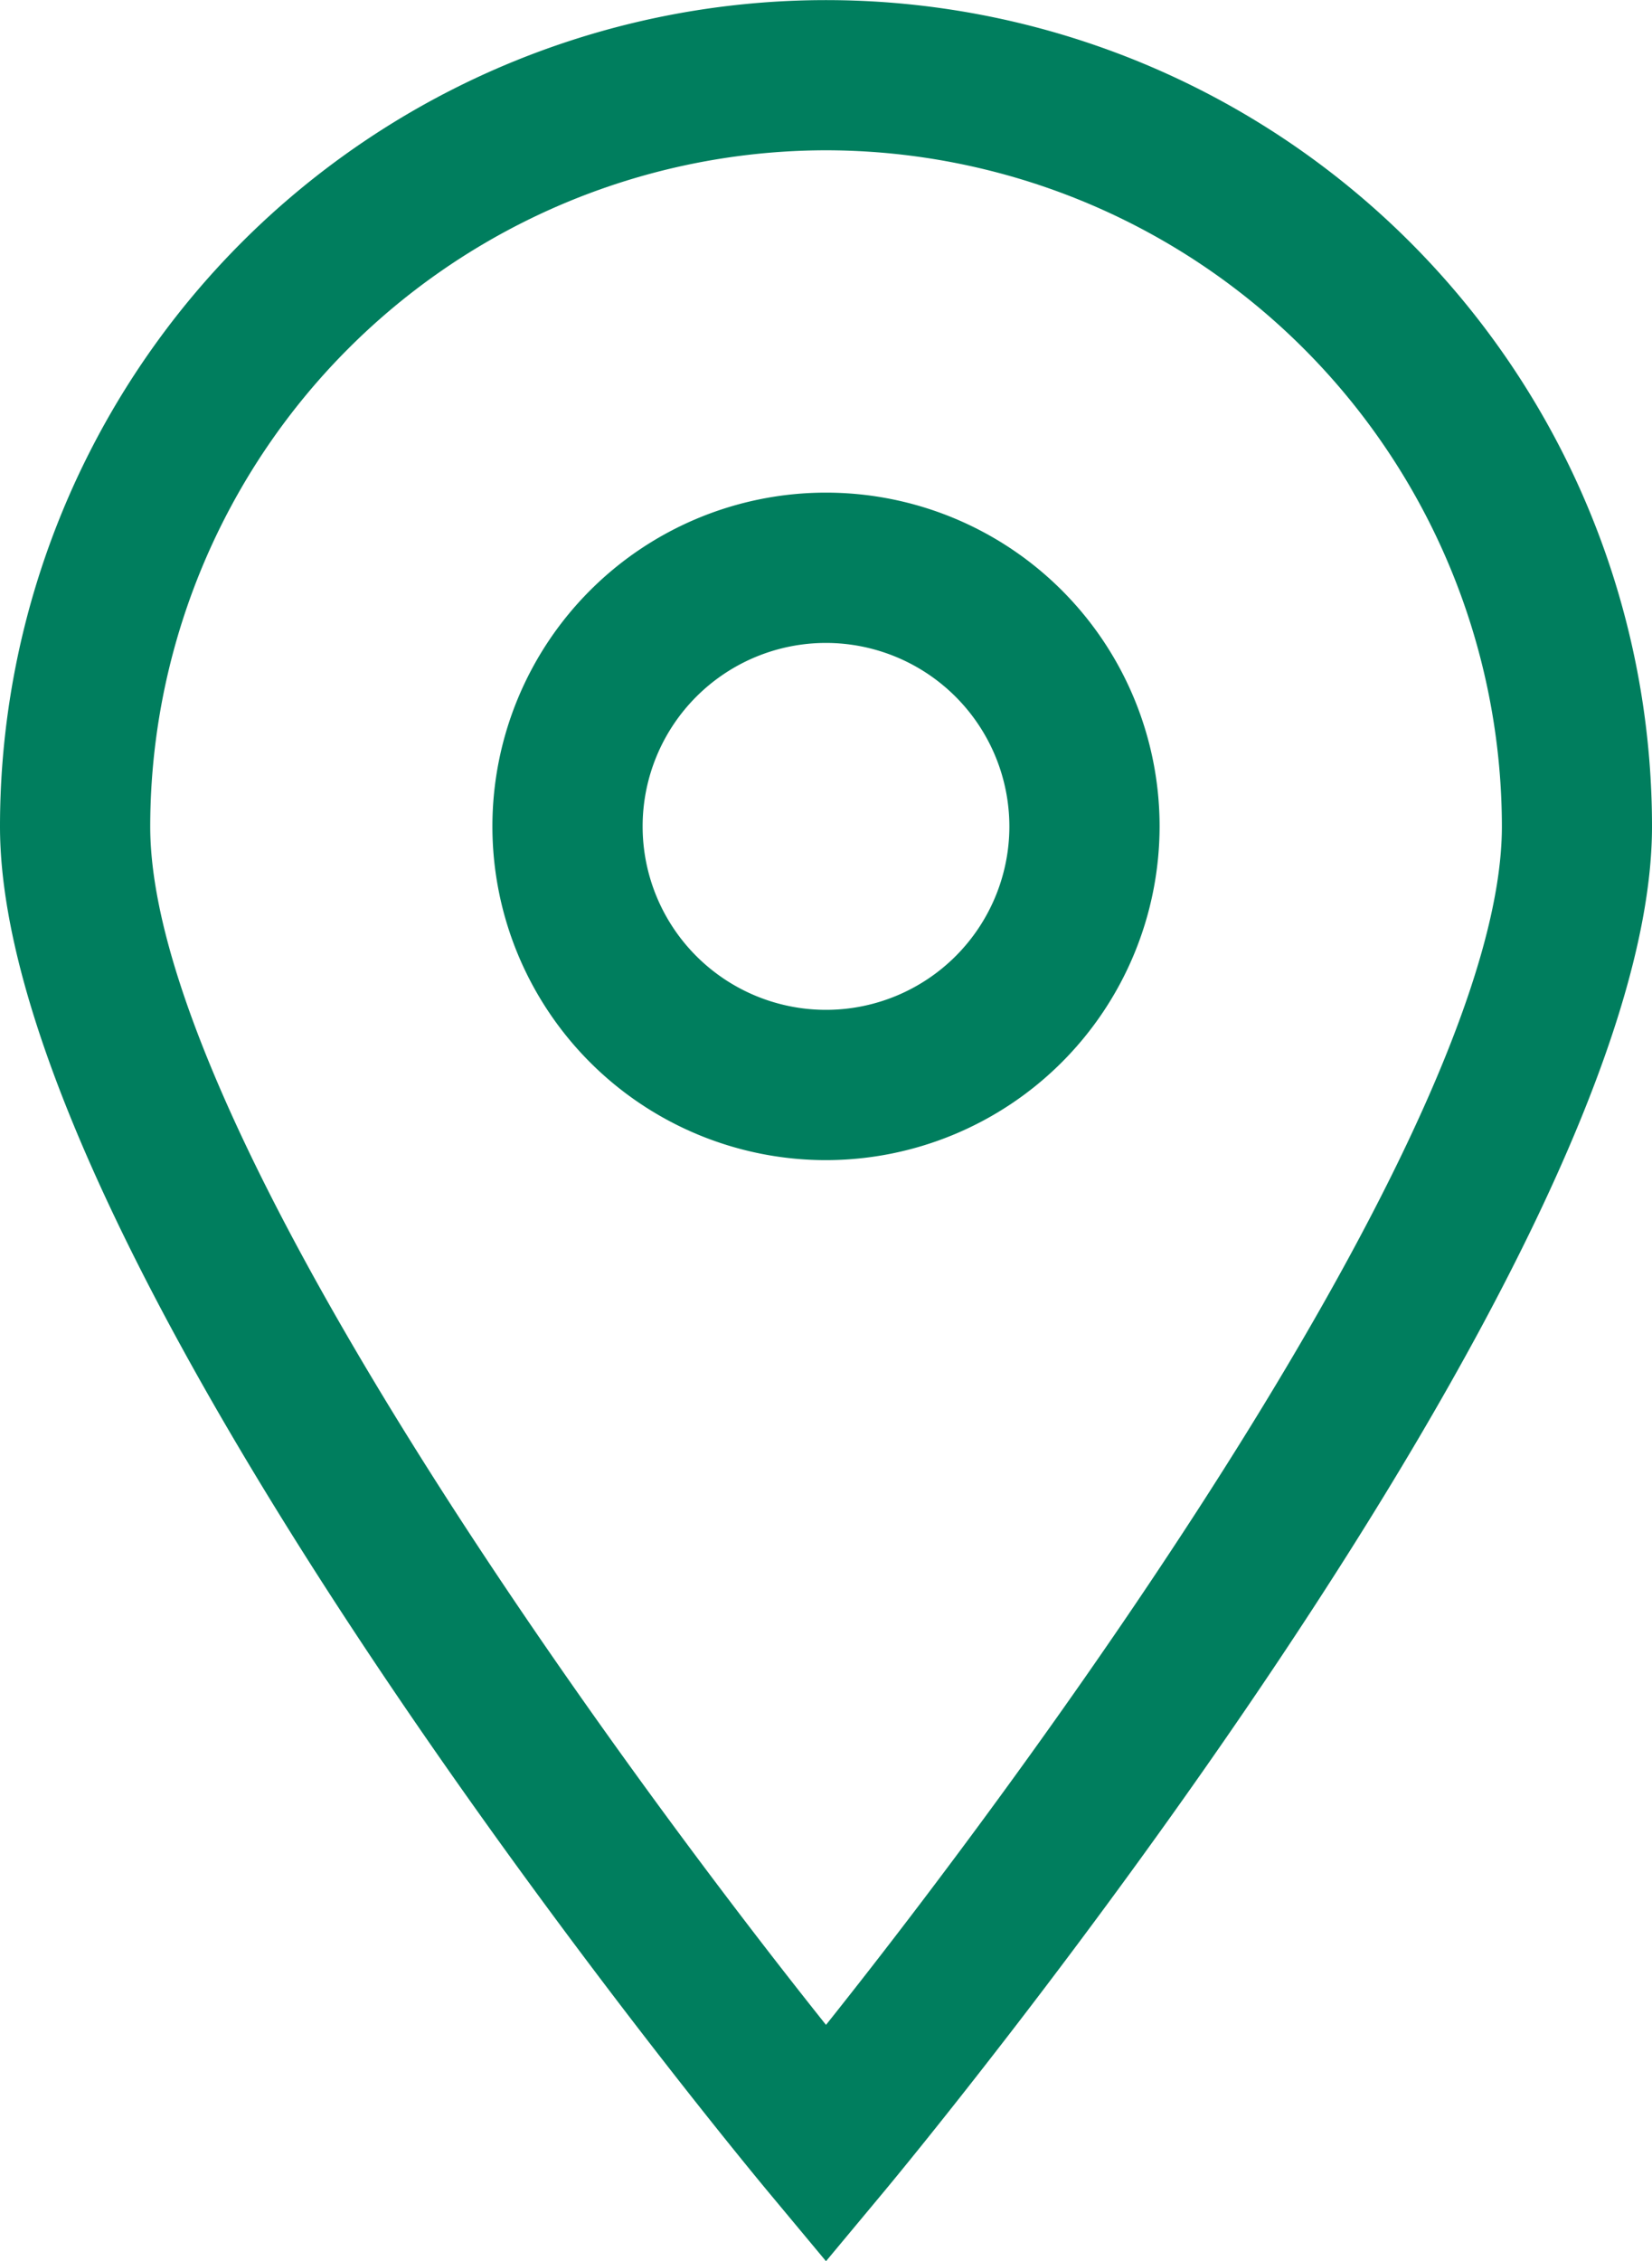 <svg xmlns="http://www.w3.org/2000/svg" width="15" height="20.521" viewBox="0 0 15 20.521">
  <g id="_08" data-name="08" transform="translate(-773.574 -339.078)">
    <path id="Path_266" data-name="Path 266" d="M781.074,359.6l-.524-.629c-.285-.342-6.976-8.425-6.976-12.392a7.5,7.5,0,1,1,15,0c0,3.967-6.691,12.05-6.976,12.392l-.524.629Zm0-19.158a6.143,6.143,0,0,0-6.136,6.137c0,2.645,4.035,8.244,6.136,10.876,2.1-2.632,6.137-8.232,6.137-10.876a6.144,6.144,0,0,0-6.137-6.137Z" fill="#007e5e"/>
    <path id="Path_267" data-name="Path 267" d="M799.557,368.09a3.029,3.029,0,1,1,3.029-3.029,3.032,3.032,0,0,1-3.029,3.029Zm0-4.694a1.665,1.665,0,1,0,1.665,1.665,1.667,1.667,0,0,0-1.665-1.665Z" transform="translate(-18.483 -18.483)" fill="#007e5e"/>
  </g>
</svg>
